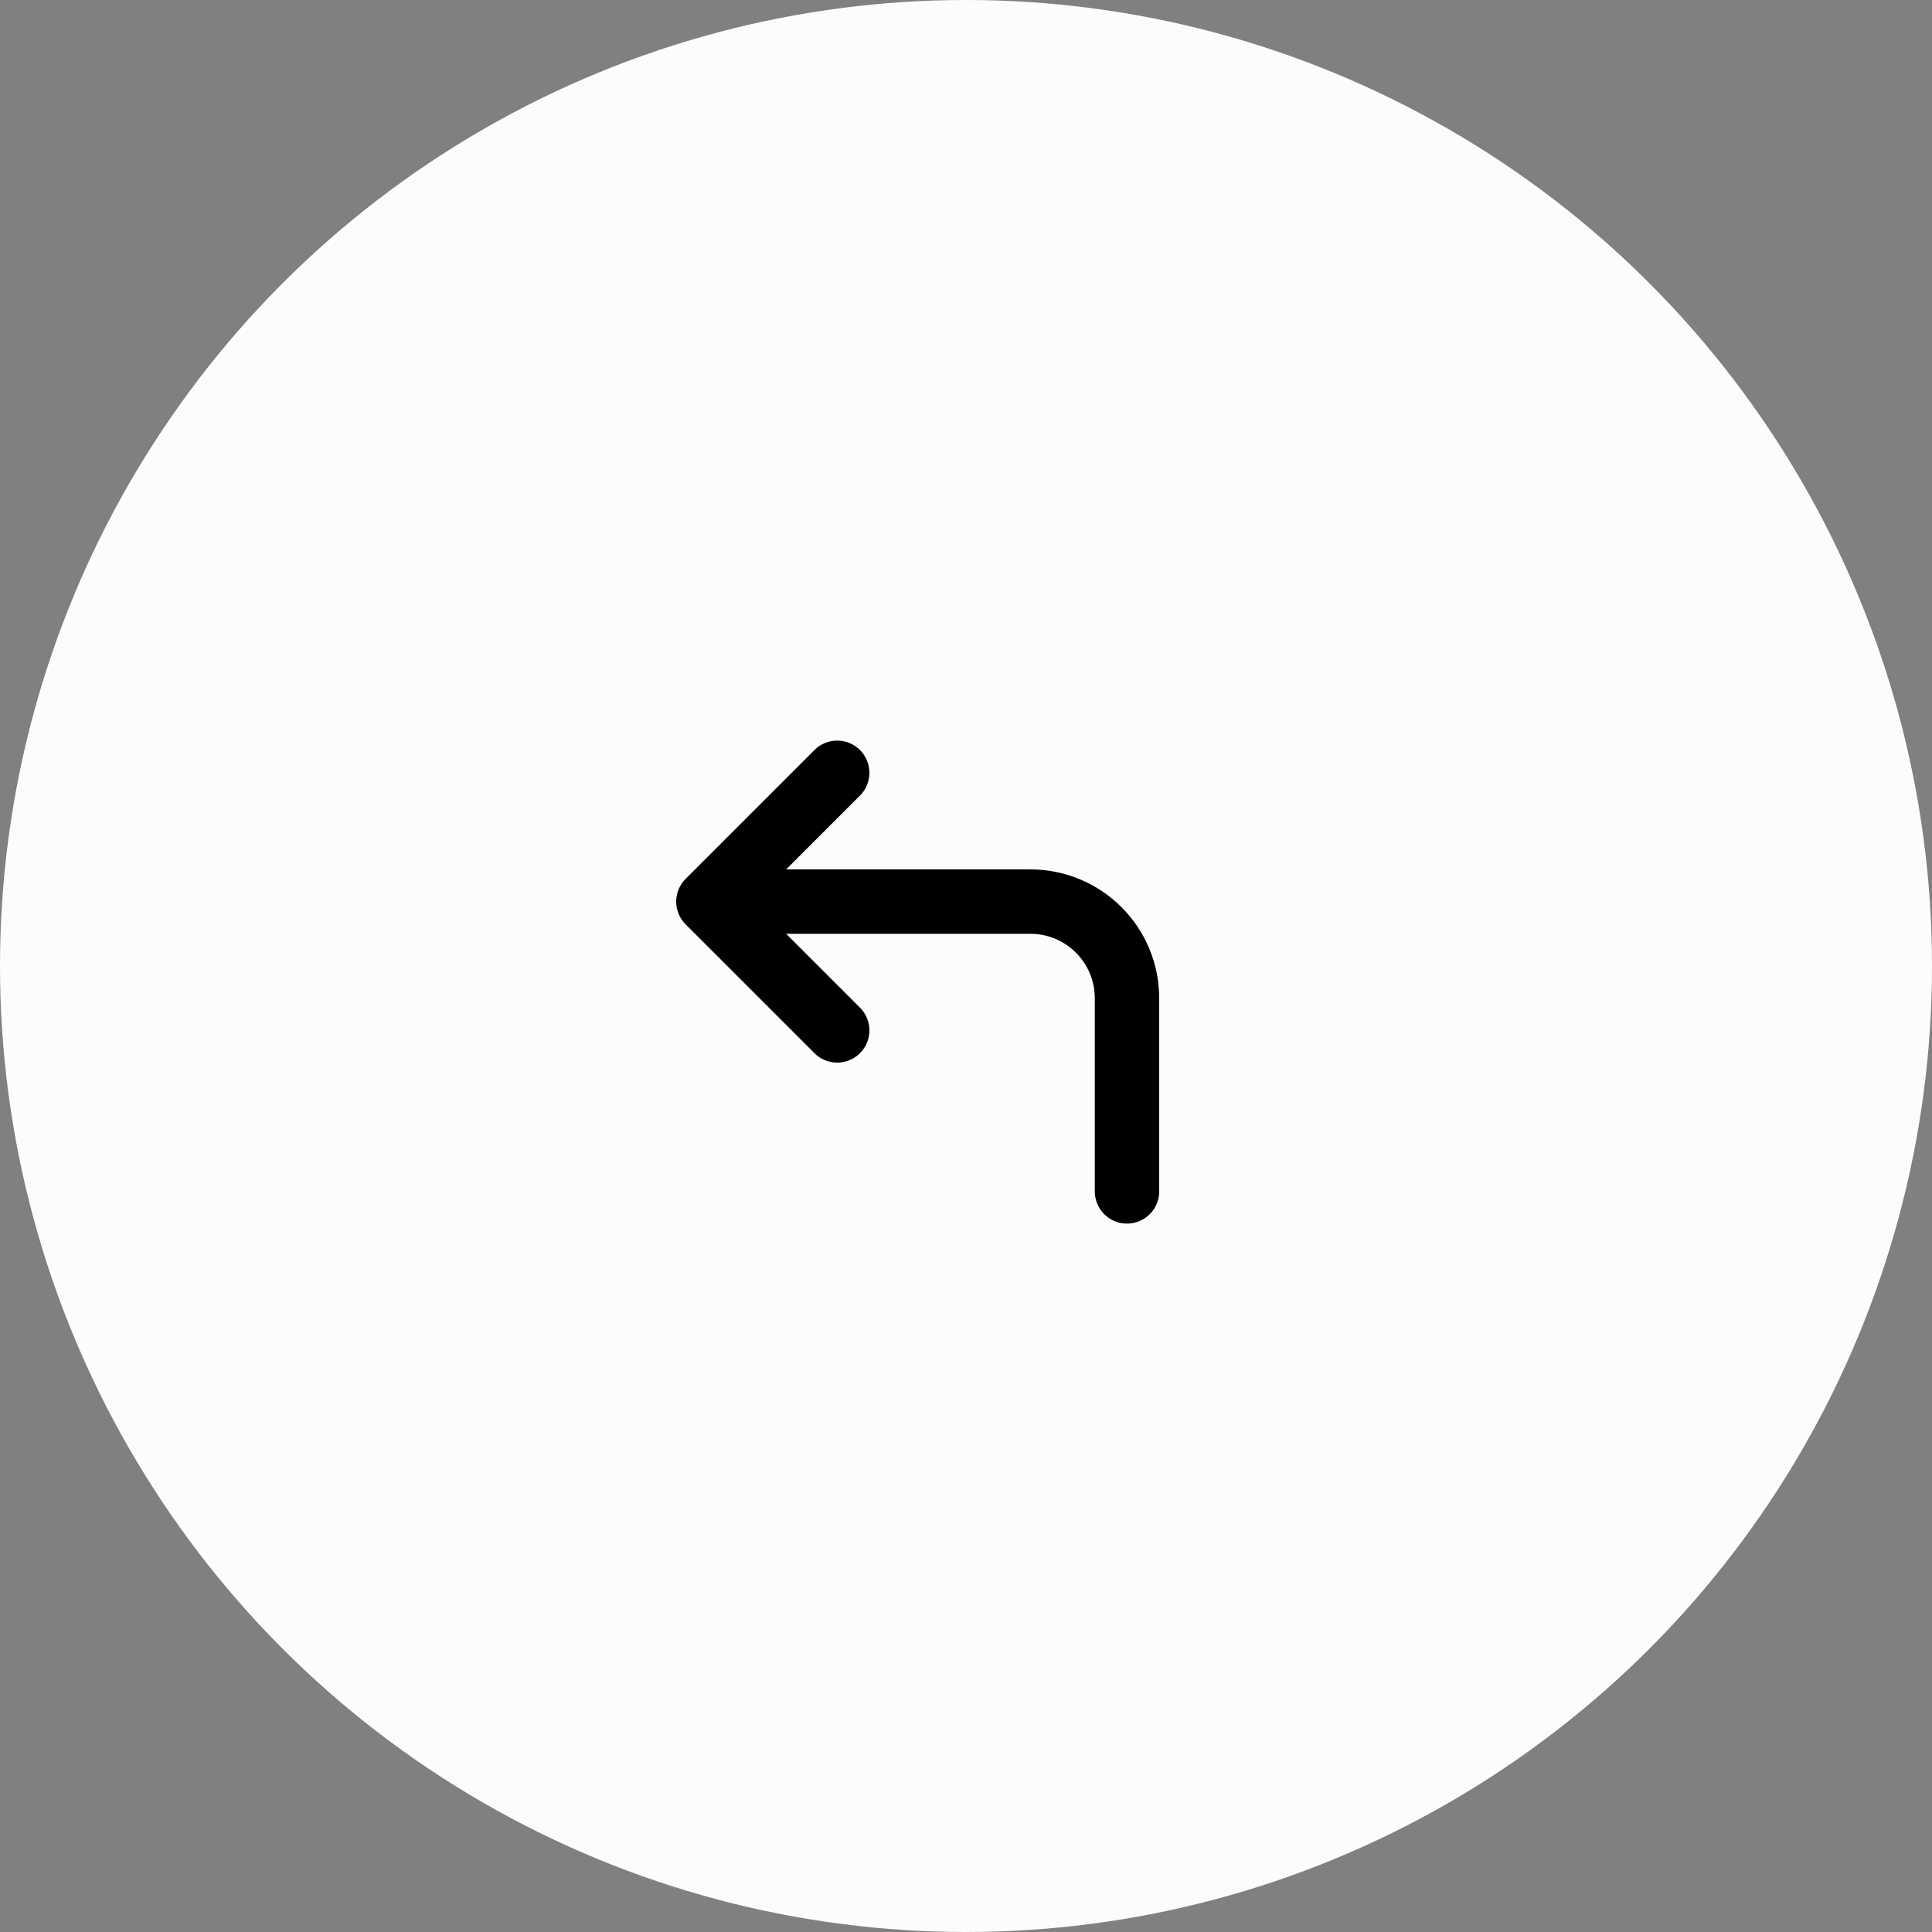 <svg width="60" height="60" viewBox="0 0 60 60" fill="none" xmlns="http://www.w3.org/2000/svg">
<rect x="0" y="0" width="60" height="60" fill="#808080" stroke="none"/>
<circle cx="30" cy="30" r="30" fill="#FCFCFC"/>
<g clip-path="url(#clip0_4070_176)">
<path d="M35 37V31C35 30.204 34.684 29.441 34.121 28.879C33.559 28.316 32.796 28 32 28H22M22 28L26 24M22 28L26 32" stroke="black" stroke-width="2" stroke-linecap="round" stroke-linejoin="round"/>
</g>
<defs>
<clipPath id="clip0_4070_176">
<rect width="24" height="24" fill="white" transform="matrix(-1 0 0 1 41 19)"/>
</clipPath>
</defs>
</svg>
